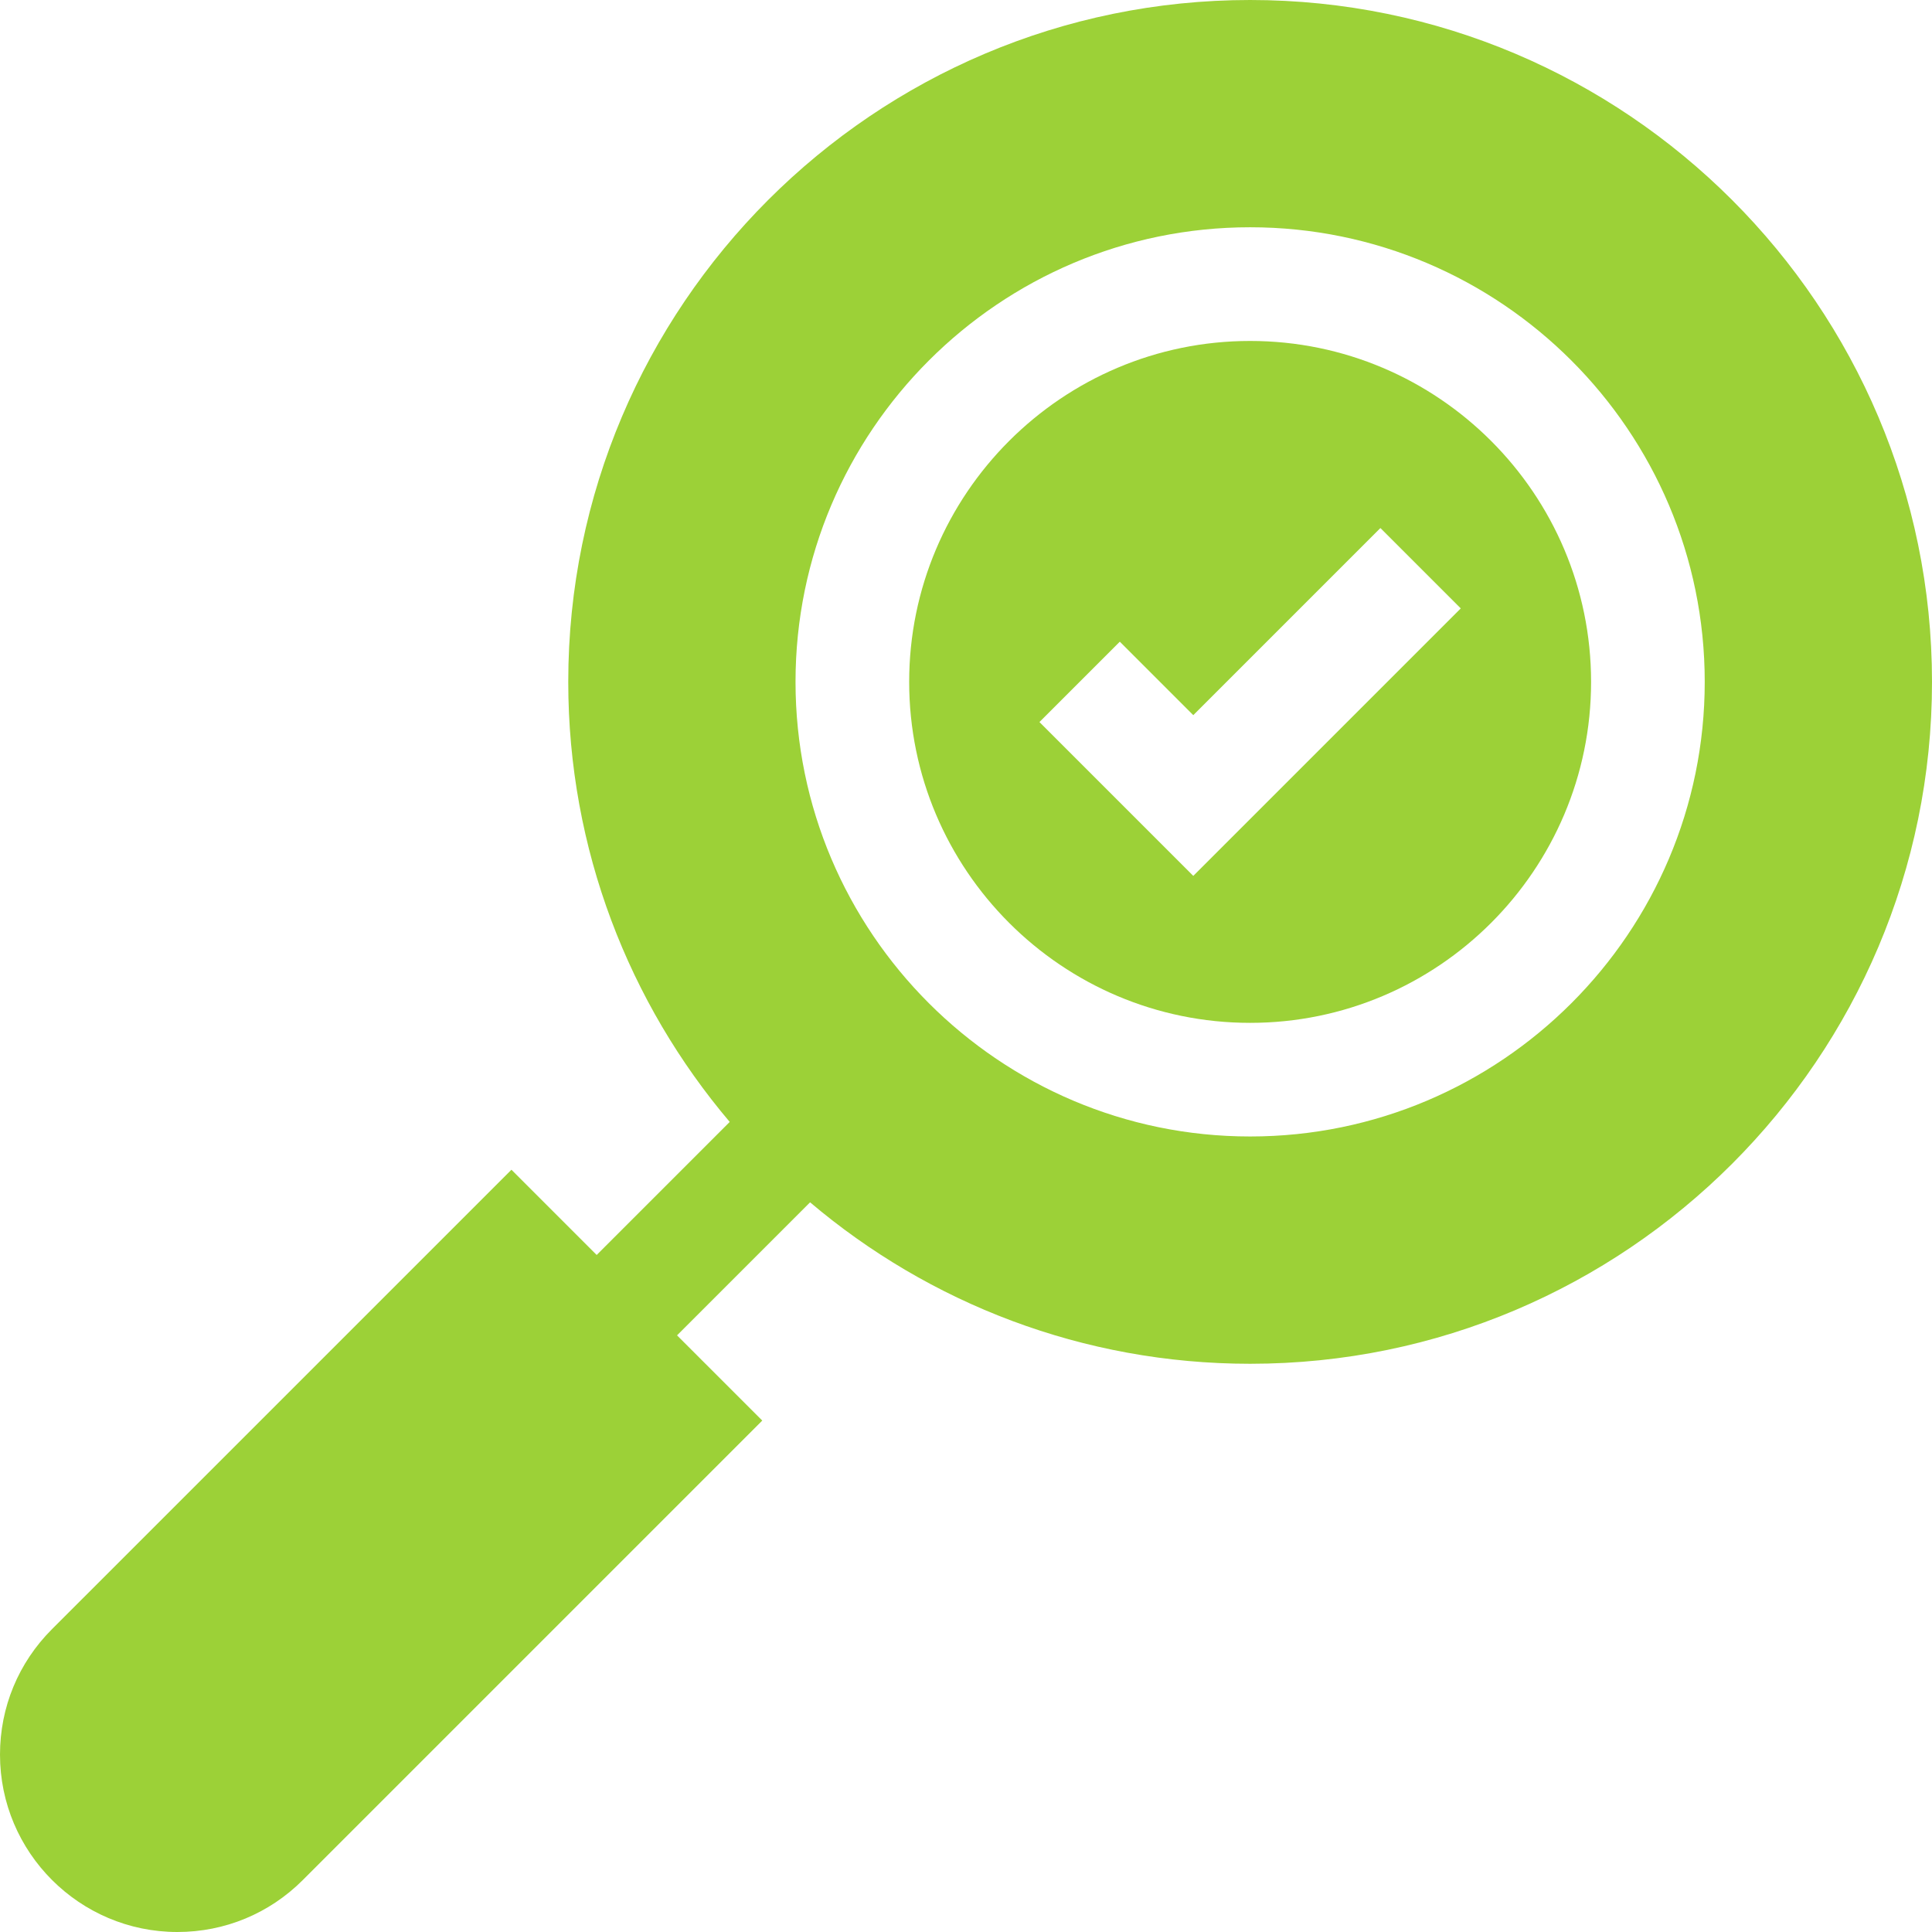 <svg xmlns="http://www.w3.org/2000/svg" id="Layer_1" viewBox="0 0 56.693 56.693"><path d="M36.684,10.005c-5.517,0-10.005,4.488-10.005,10.005s4.488,10.005,10.005,10.005,10.005-4.488,10.005-10.005-4.488-10.005-10.005-10.005ZM35.016,25.702l-4.514-4.514,2.358-2.358,2.156,2.156,5.491-5.491,2.358,2.358-7.849,7.849Z" fill='#9cd137'></path><path d="M36.684,0c-11.033,0-20.009,8.976-20.009,20.009,0,4.918,1.784,9.426,4.738,12.913l-3.904,3.904-2.501-2.501L1.524,47.808c-.983.983-1.524,2.29-1.524,3.68,0,2.87,2.335,5.205,5.205,5.205,1.39,0,2.697-.541,3.68-1.524l13.483-13.483-2.501-2.501,3.904-3.904c3.488,2.954,7.996,4.738,12.913,4.738,11.033,0,20.009-8.976,20.009-20.009S47.717,0,36.684,0ZM36.684,33.349c-7.355,0-13.34-5.984-13.34-13.34s5.984-13.34,13.34-13.34,13.34,5.984,13.34,13.34-5.984,13.34-13.34,13.34Z" fill='#9cd137'></path></svg>
